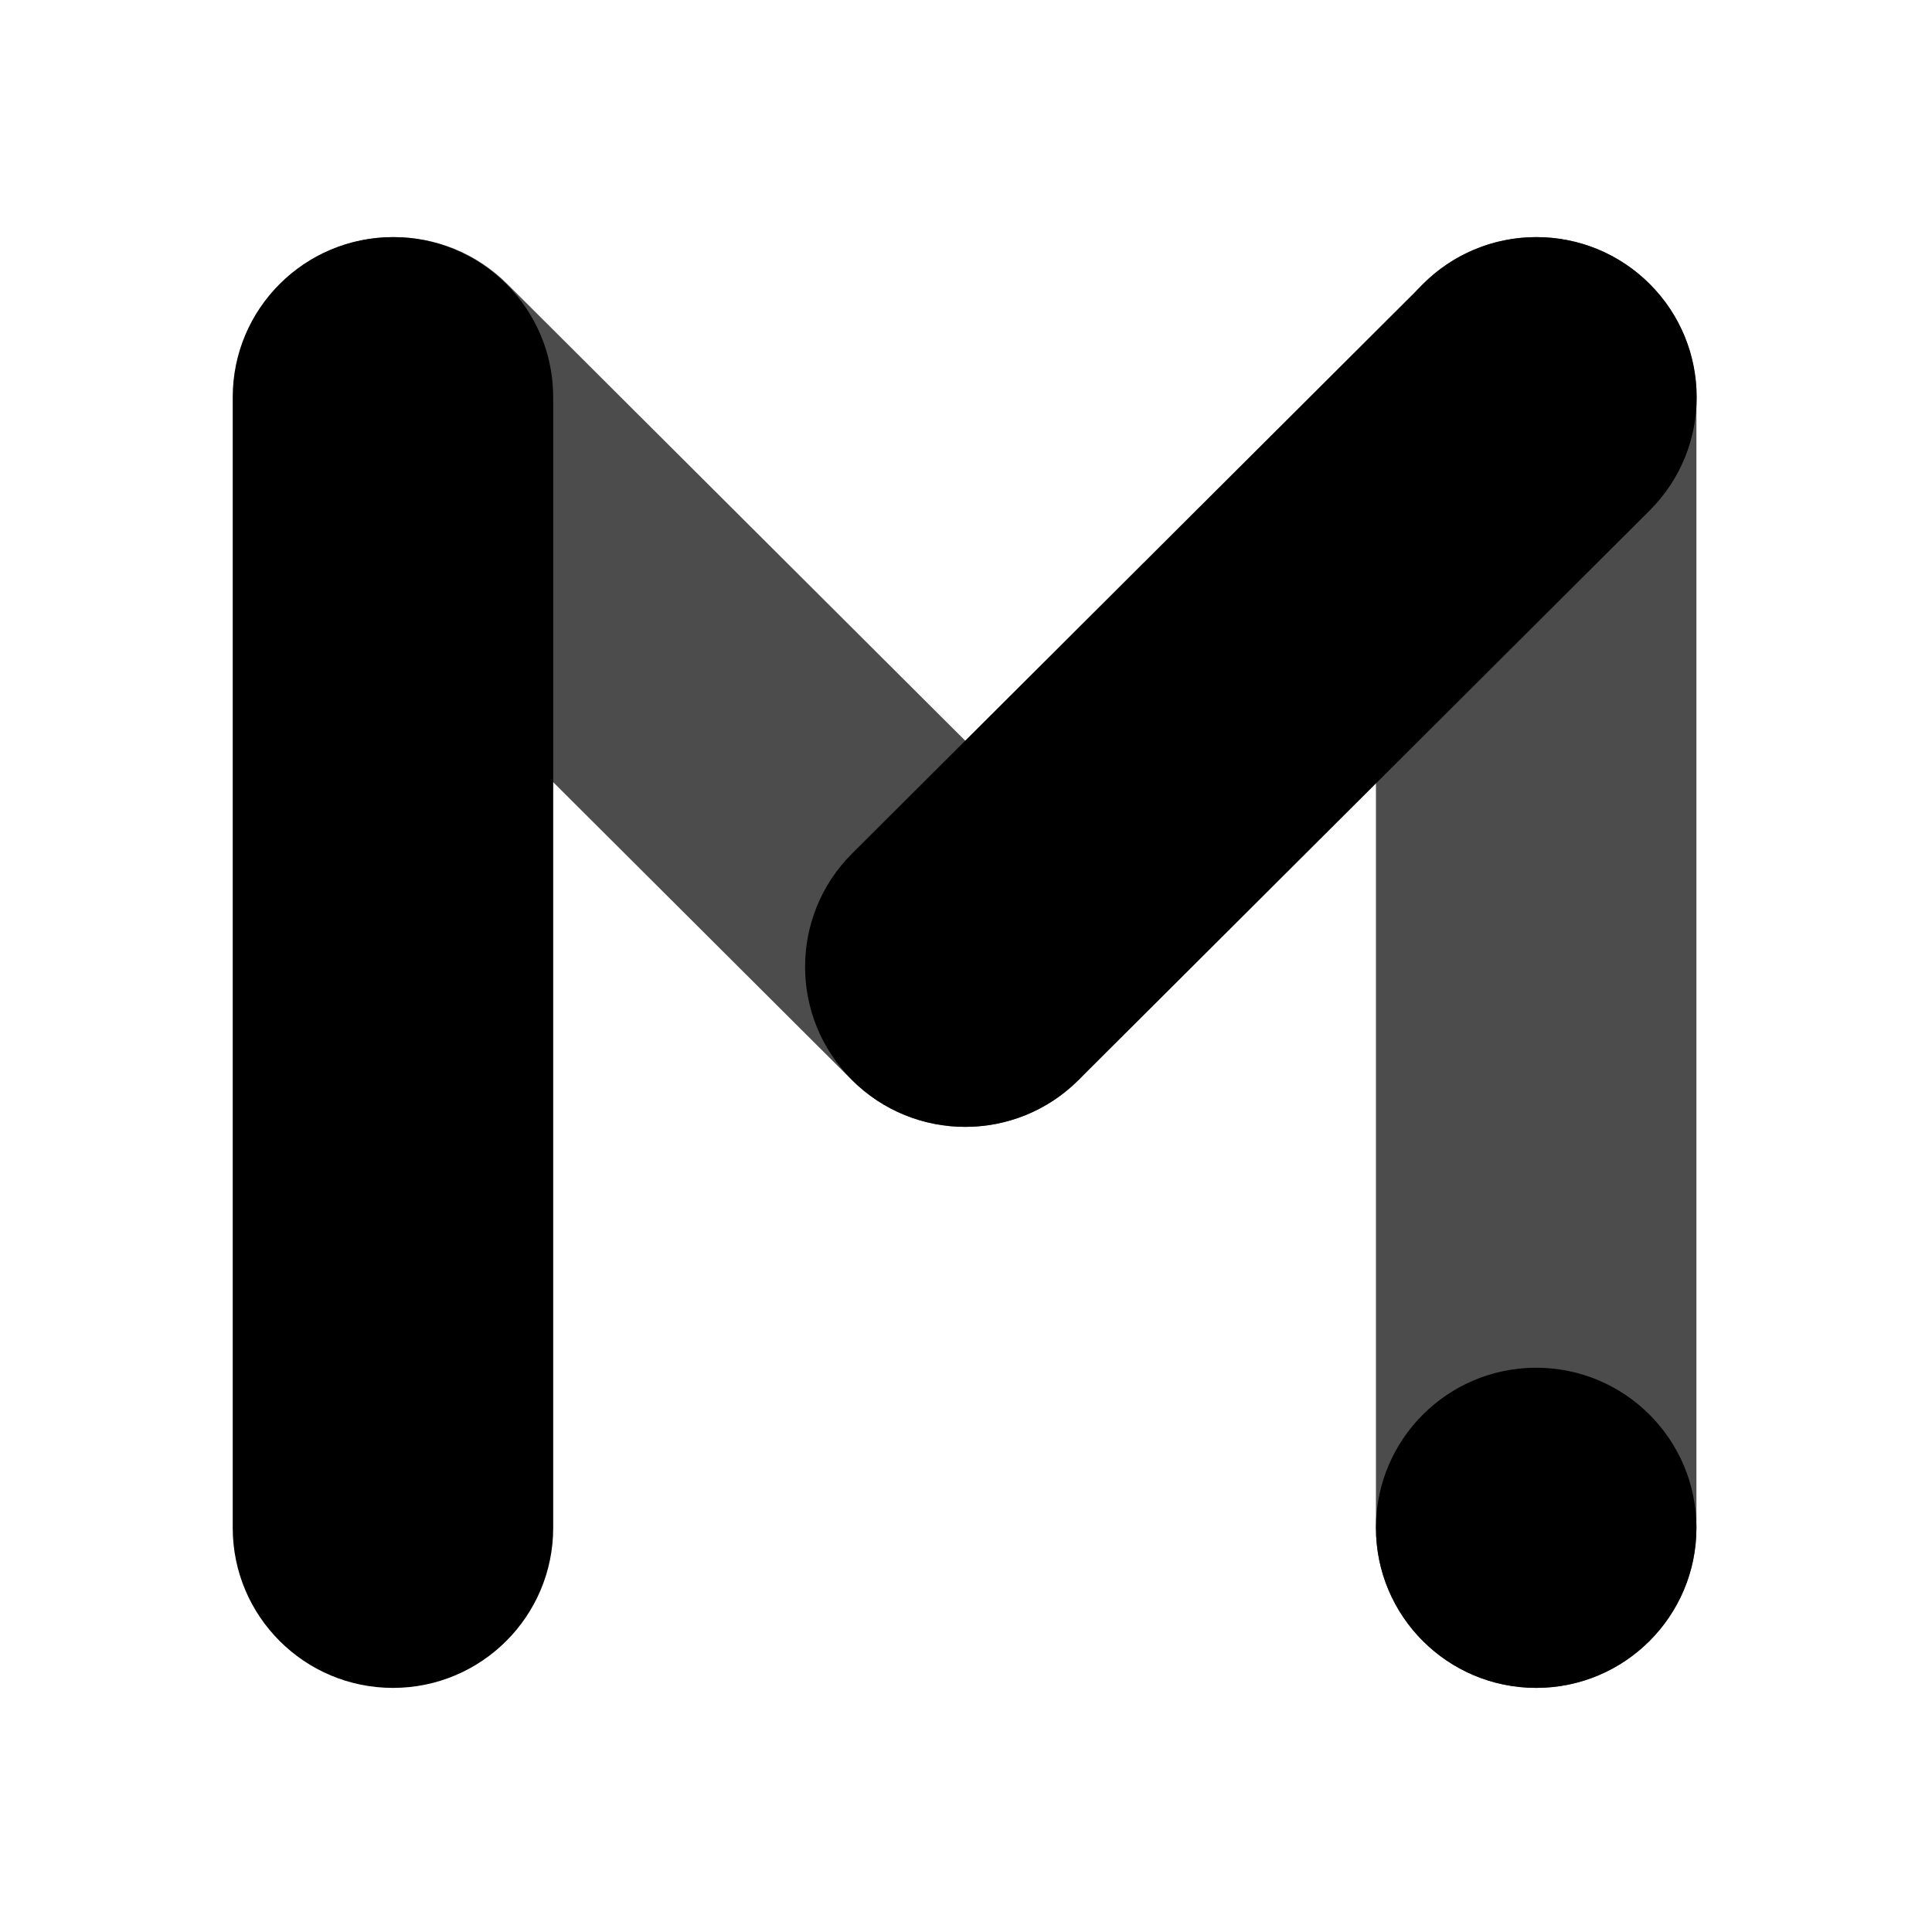 <svg viewBox="0 0 220 220" xmlns="http://www.w3.org/2000/svg"><g fill-rule="evenodd"><path d="M97 122.98c7.125 7.117 18.678 7.117 25.804 0 7.126-7.12 7.126-18.66 0-25.779L57.766 32.34c-7.126-7.119-18.679-7.119-25.805 0-7.126 7.118-7.126 18.66 0 25.778L97 122.98zm96.175 50.994c0 10.066-8.169 18.228-18.247 18.228-10.077 0-18.247-8.162-18.247-18.228V45.227c0-10.066 8.17-18.227 18.247-18.227 10.078 0 18.247 8.161 18.247 18.227v128.747z" opacity=".7"/><path d="M187.863 32.339c-7.126-7.118-18.68-7.118-25.806 0L97.02 97.2c-7.126 7.119-7.126 18.659 0 25.778s18.679 7.119 25.805 0l65.038-64.862c7.125-7.118 7.125-18.66 0-25.778M44.746 27C34.669 27 26.5 35.161 26.5 45.228v128.746c0 10.068 8.169 18.23 18.246 18.23 10.078 0 18.248-8.162 18.248-18.23V45.228C62.994 35.161 54.824 27 44.746 27m148.429 146.974c0 10.066-8.169 18.228-18.247 18.228-10.077 0-18.247-8.162-18.247-18.228 0-10.067 8.17-18.228 18.247-18.228 10.078 0 18.247 8.161 18.247 18.228"/></g></svg>